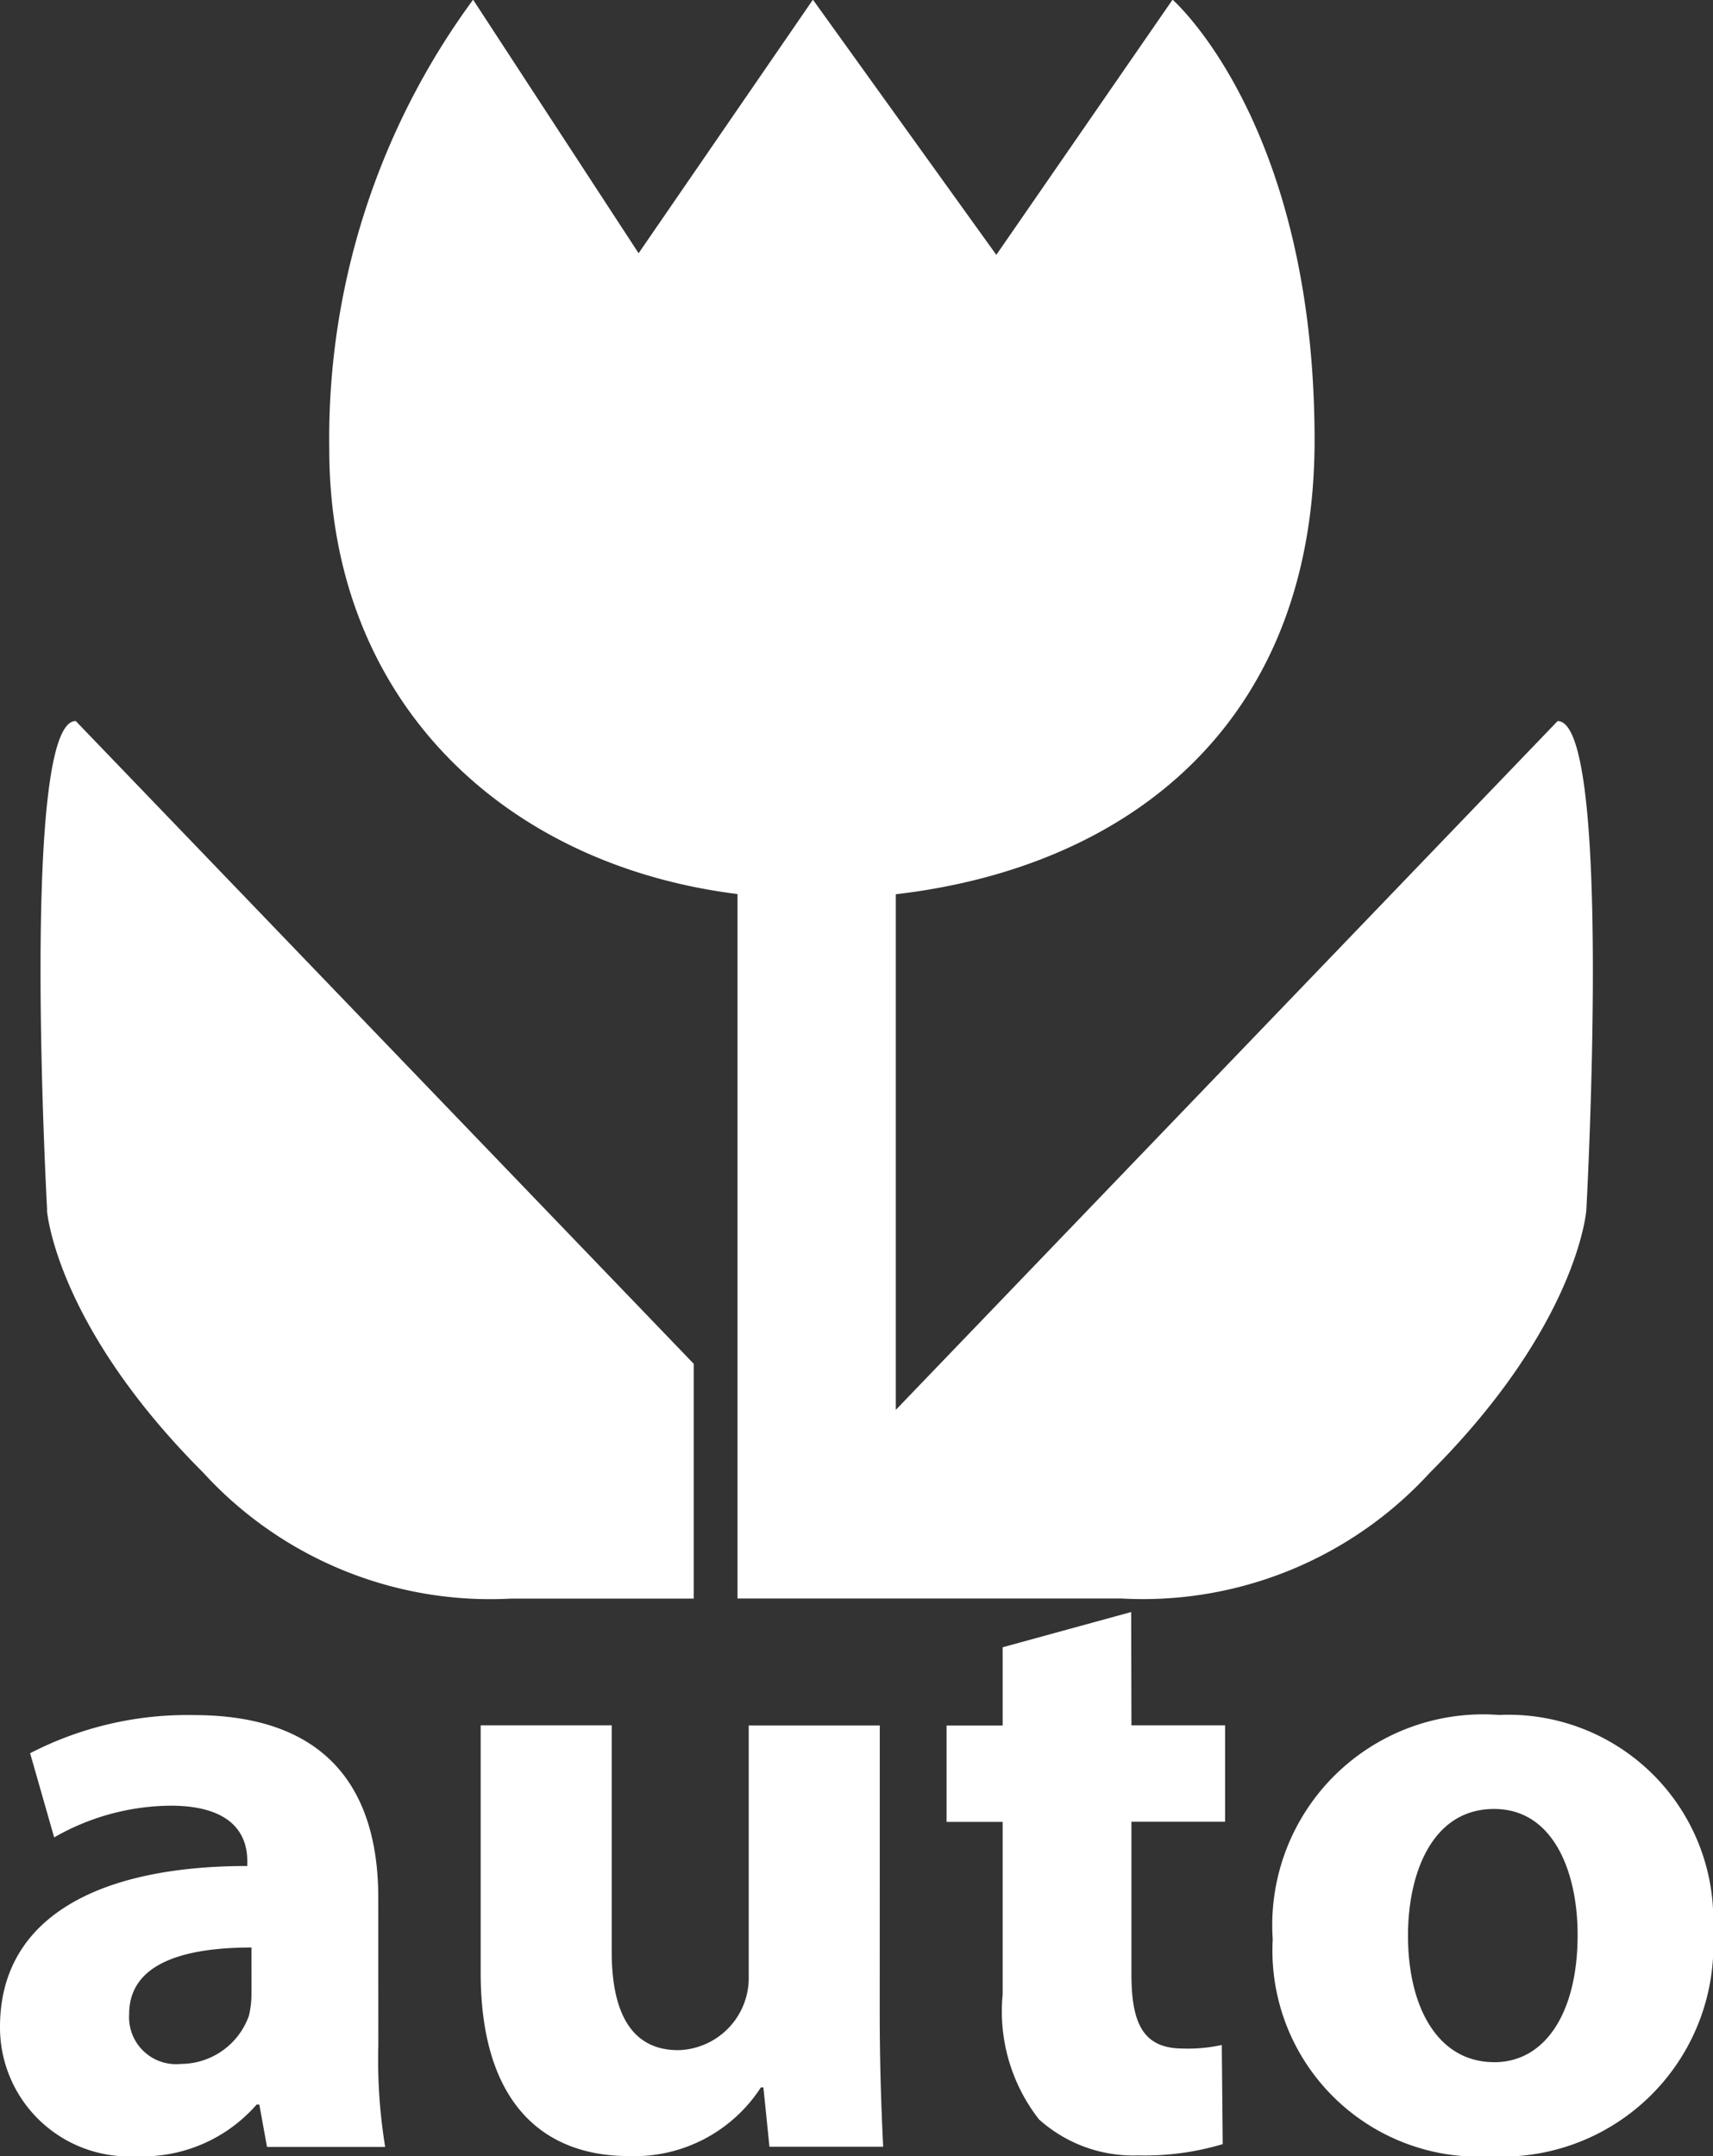 <?xml version="1.0" encoding="UTF-8"?>
<svg xmlns="http://www.w3.org/2000/svg" id="Grupo_1571" data-name="Grupo 1571" width="32.822" height="41.319" viewBox="0 0 32.822 41.319">
  <rect x="0" y="0" width="32.822" height="41.319" fill="#333333" stroke="none"/>
  <g id="Grupo_846" data-name="Grupo 846">
    <path id="Trazado_948" data-name="Trazado 948" d="M296.338,179.94c0-1.918-.843-3.5-3.535-3.5a6.555,6.555,0,0,0-3.136.731l.461,1.613a4.544,4.544,0,0,1,2.229-.608c1.239,0,1.471.608,1.471,1.056v.1c-2.856,0-4.738.988-4.738,3.084a2.473,2.473,0,0,0,2.607,2.478,2.9,2.9,0,0,0,2.31-.99h.052l.147.811h2.264a10.388,10.388,0,0,1-.131-1.949Zm-2.43,1.831a1.8,1.8,0,0,1-.048.428,1.387,1.387,0,0,1-1.307.926.9.9,0,0,1-.988-.957c0-.959,1.023-1.274,2.343-1.274Zm12.038.349c0,1.054.033,1.912.066,2.592h-2.179l-.116-1.137h-.048a2.887,2.887,0,0,1-2.528,1.316c-1.65,0-2.841-1.023-2.841-3.514v-4.74h2.511v4.342c0,1.171.382,1.882,1.274,1.882a1.386,1.386,0,0,0,1.351-1.422v-4.8h2.511Zm4.823-5.483h1.795v1.847h-1.795v2.926c0,.971.245,1.42.99,1.42a3.035,3.035,0,0,0,.741-.068l.018,1.9a5.219,5.219,0,0,1-1.621.216,2.7,2.7,0,0,1-1.9-.691,3.364,3.364,0,0,1-.695-2.4v-3.3h-1.075v-1.847h1.075v-1.5l2.462-.675Zm7.034-.2a4.039,4.039,0,0,0-4.327,4.3,3.952,3.952,0,0,0,4.176,4.159,4.051,4.051,0,0,0,4.259-4.309A3.927,3.927,0,0,0,317.8,176.438Zm-.085,6.654c-1.069,0-1.65-1.038-1.65-2.426,0-1.191.461-2.426,1.65-2.426,1.143,0,1.6,1.22,1.6,2.41C319.32,182.121,318.711,183.092,317.719,183.092Zm-7.125-8.885h-7.372v-13.5c-4.468-.556-7.822-3.692-7.822-8.526a14.2,14.2,0,0,1,2.756-8.613l3.171,4.859,3.34-4.859,3.514,4.89,3.377-4.89s2.721,2.374,2.721,8.443c0,5.432-3.566,8.182-8.024,8.7v9.881l12.681-13.2c1.067,0,.55,9.371.55,9.371s-.154,2.19-3,5.035A7.453,7.453,0,0,1,310.594,174.207Zm-20.6-7.445s-.519-9.371.548-9.371l11.841,12.318v4.5h-3.5a7.45,7.45,0,0,1-5.894-2.41C290.142,168.952,289.989,166.762,289.989,166.762Z" transform="translate(-289.09 -143.573)" fill="#fff"></path>
  </g>
</svg>
